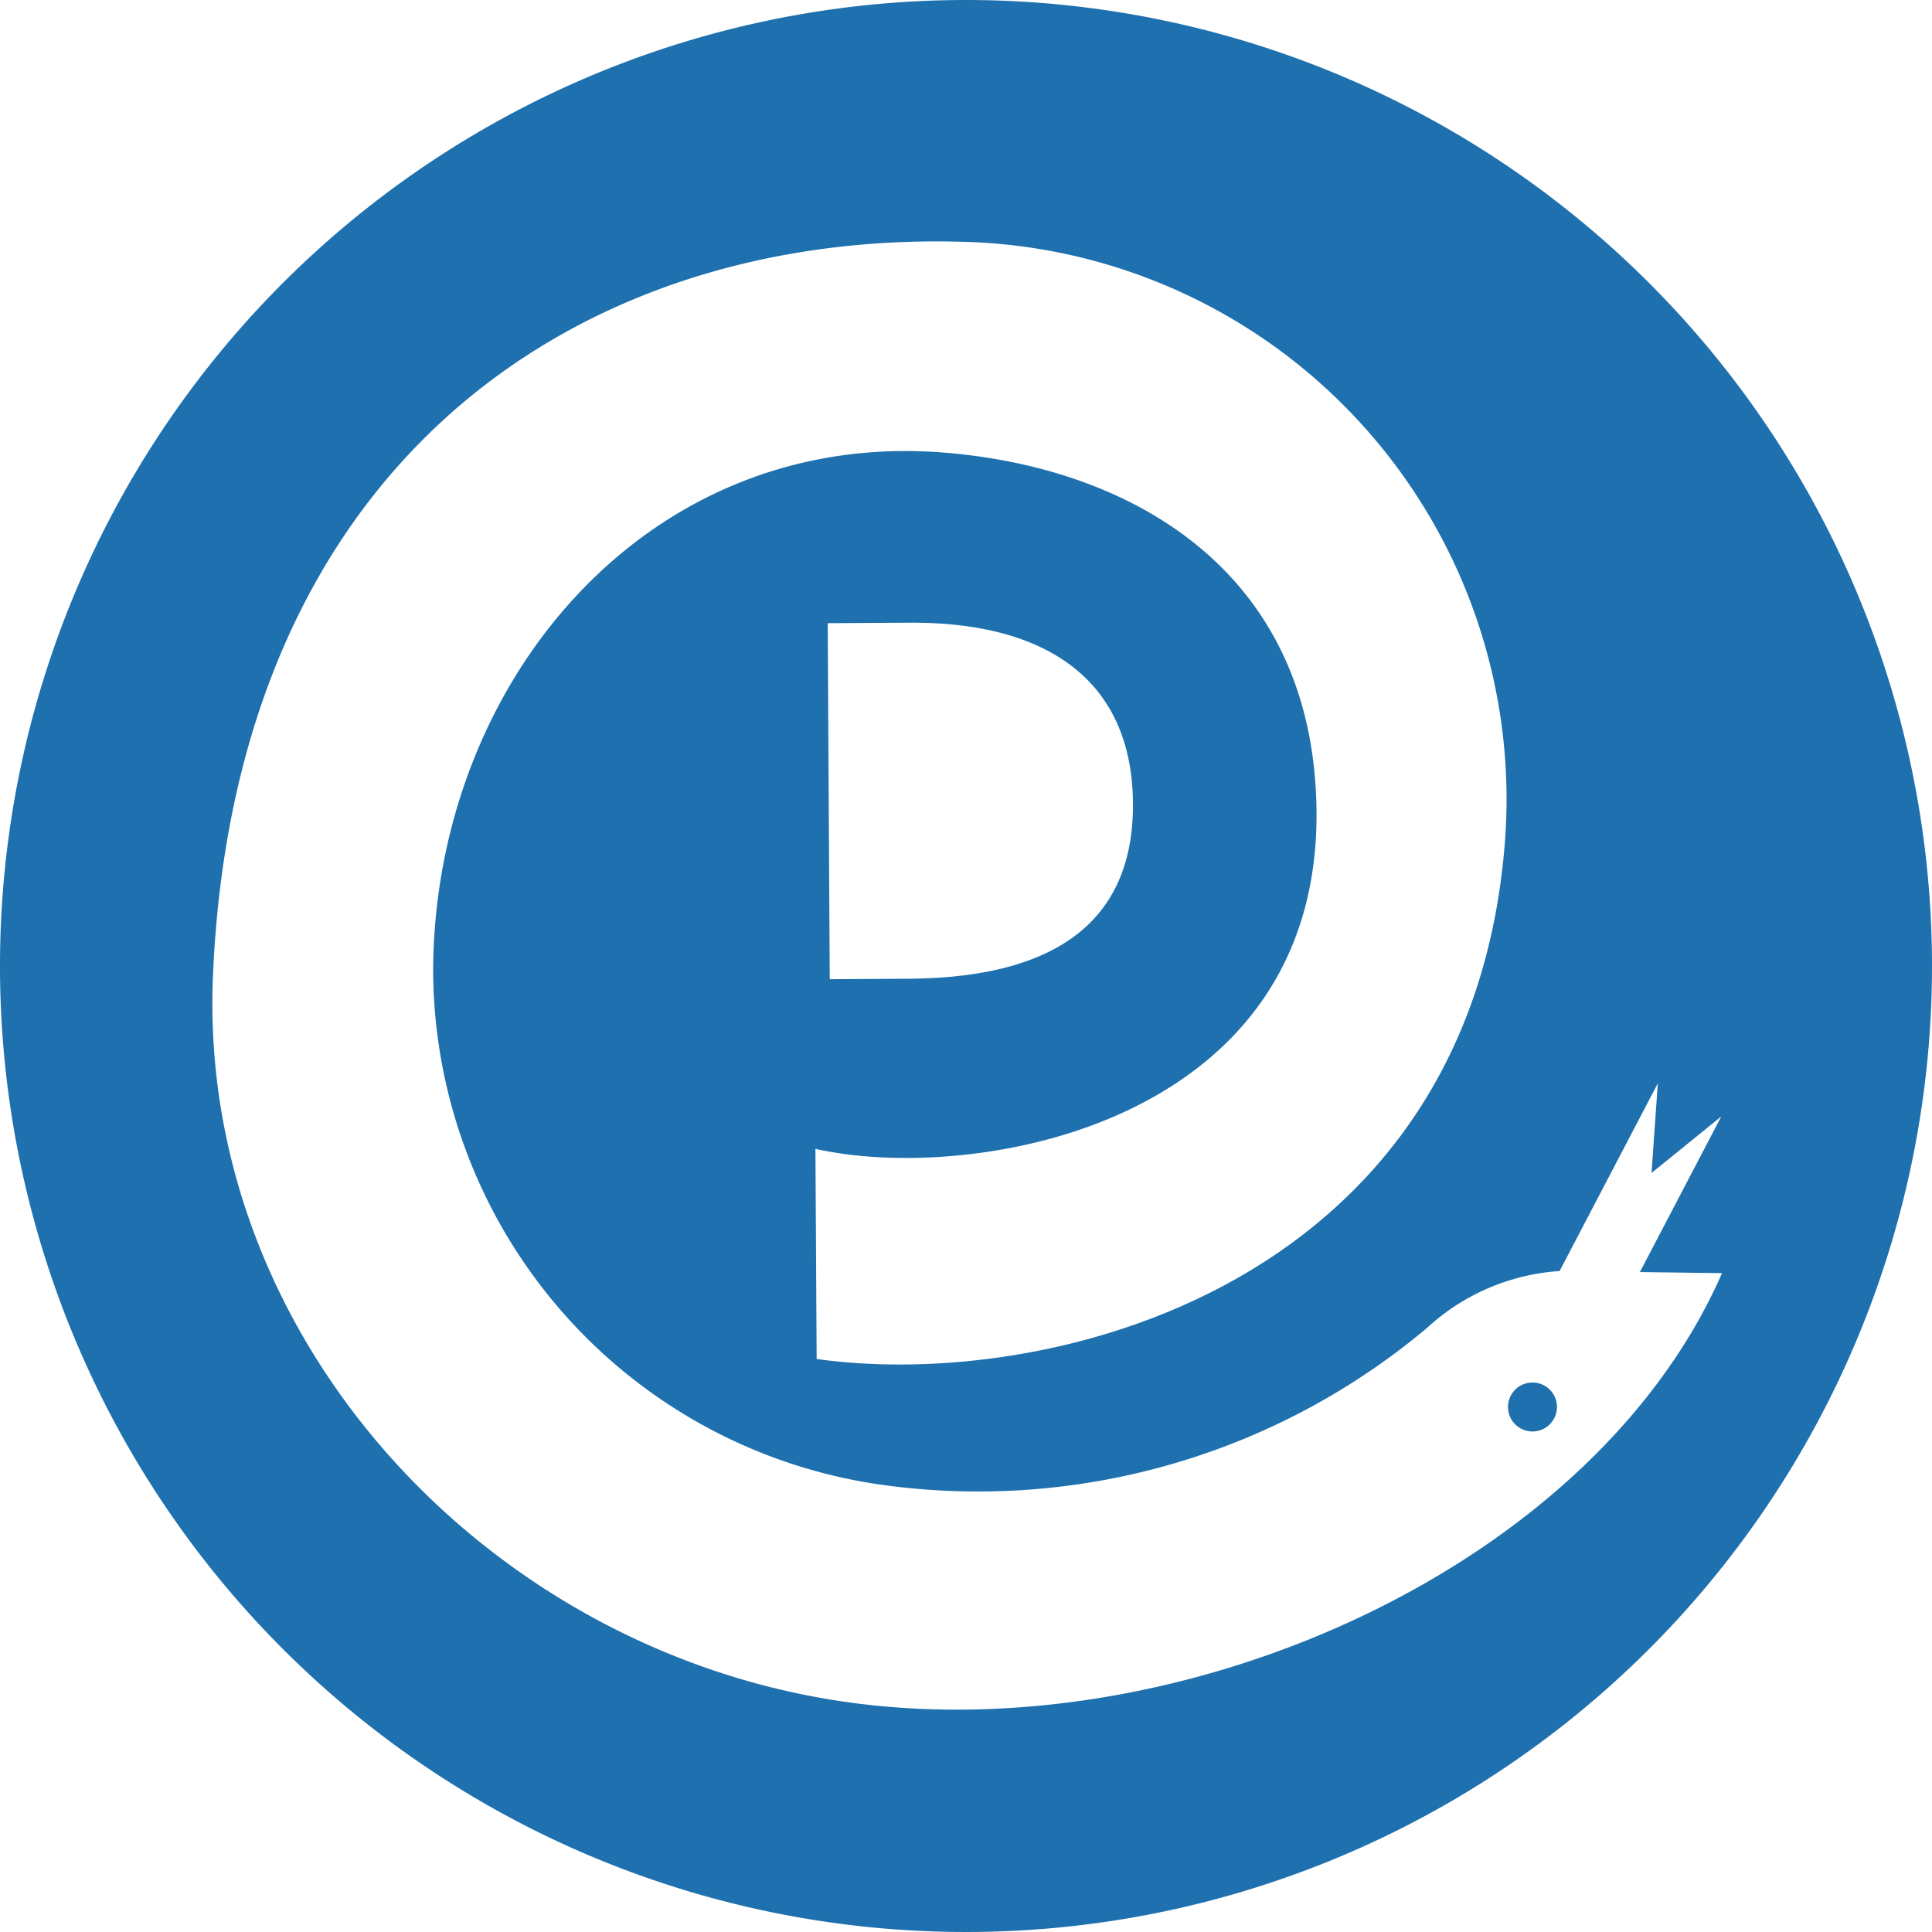 <svg id="Ebene_1" data-name="Ebene 1" xmlns="http://www.w3.org/2000/svg" viewBox="0 0 36 36">
  <g>
    <path style="fill:#1e70ae;" d="M18,0A18,18,0,1,0,36,18,18,18,0,0,0,18,0ZM32.073,20.804l-1.516,2.899,1.53.02c-2.374,5.431-9.896,8.833-16.167,8.012-6.756-.884-12.24-6.74-11.952-13.548.406-9.589,6.835-13.863,13.904-13.683A10.389,10.389,0,0,1,28.037,15.749c-.672,8.171-8.407,10.189-12.82,9.574l-.023-3.916c2.94.664,9.514-.445,9.334-6.464-.132-4.408-3.57-6.26-7.001-6.514-5.47-.405-9.401,4.253-9.456,9.592a9.716,9.716,0,0,0,8.33,9.642,13,13,0,0,0,10.19-2.92,4.036,4.036,0,0,1,2.47-1.059l1.83-3.498-.117,1.671ZM15.423,11.612l1.526-.009c2.585-.015,4.149,1.096,4.162,3.37.012,2.025-1.227,3.247-4.186,3.264l-1.464.009Z"/>
    <path style="fill:#1e70ae;" d="M28.593,25.763a.456.456,0,1,0,.417.491A.455.455,0,0,0,28.593,25.763Z"/>
  </g>
</svg>

